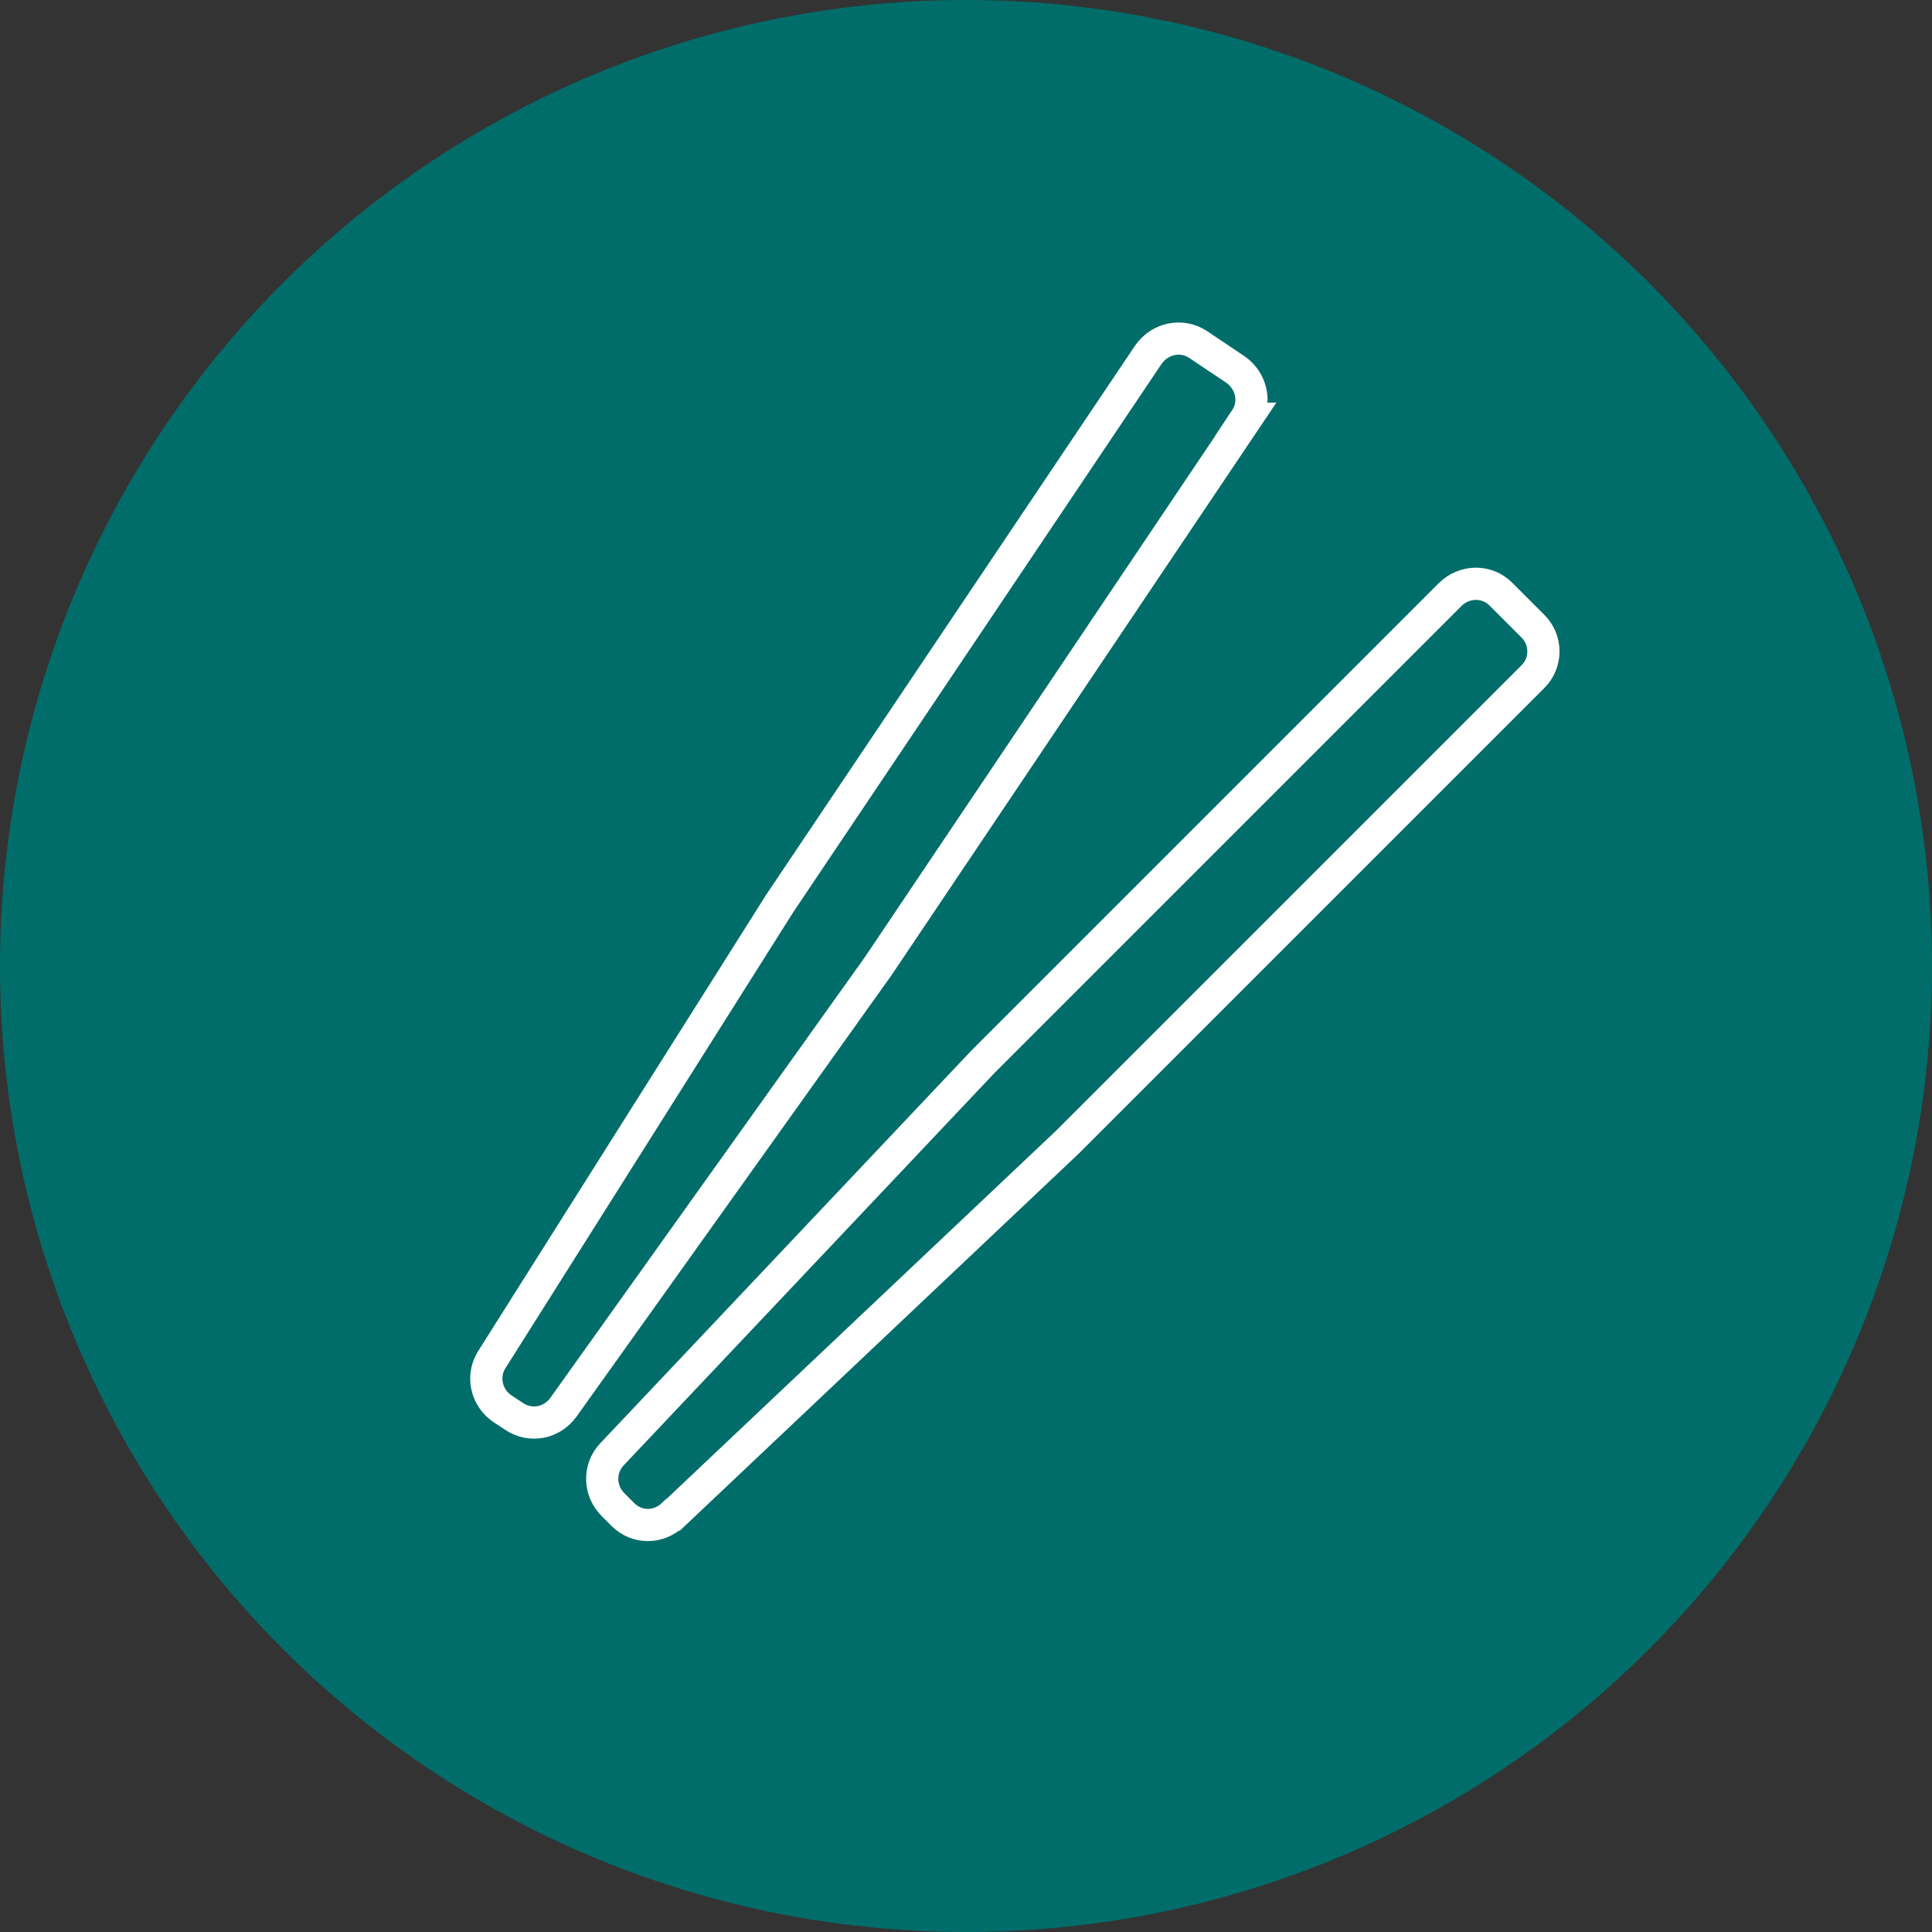 <?xml version="1.0" encoding="UTF-8"?><svg id="_レイヤー_2" xmlns="http://www.w3.org/2000/svg" viewBox="0 0 60 60"><rect x="0" y="0" width="60" height="60" fill="#333333" stroke="none"/><defs><style>.cls-1{fill:#016d6a;}.cls-2{fill:none;stroke:#fff;stroke-miterlimit:10;}</style></defs><g id="artwork"><g><circle class="cls-1" cx="30" cy="30" r="30"/><path class="cls-2" d="M38.68,13.02c.34-.51,.2-1.19-.32-1.55l-1.15-.77c-.51-.34-1.19-.2-1.55,.32l-11.44,17.03-8.95,14.18c-.32,.51-.17,1.19,.35,1.53l.35,.23c.25,.17,.55,.22,.82,.17s.53-.21,.71-.46l9.77-13.69,11.42-16.99Z"/><path class="cls-2" d="M20.91,47.04l12.24-11.57,14.46-14.46c.43-.43,.43-1.13,0-1.56l-.02-.02-.98-.98c-.43-.43-1.13-.43-1.58,.02l-14.51,14.51-11.52,12.19c-.41,.44-.4,1.13,.05,1.57l.3,.3c.21,.21,.49,.32,.77,.32s.56-.11,.78-.32Z"/></g></g></svg>